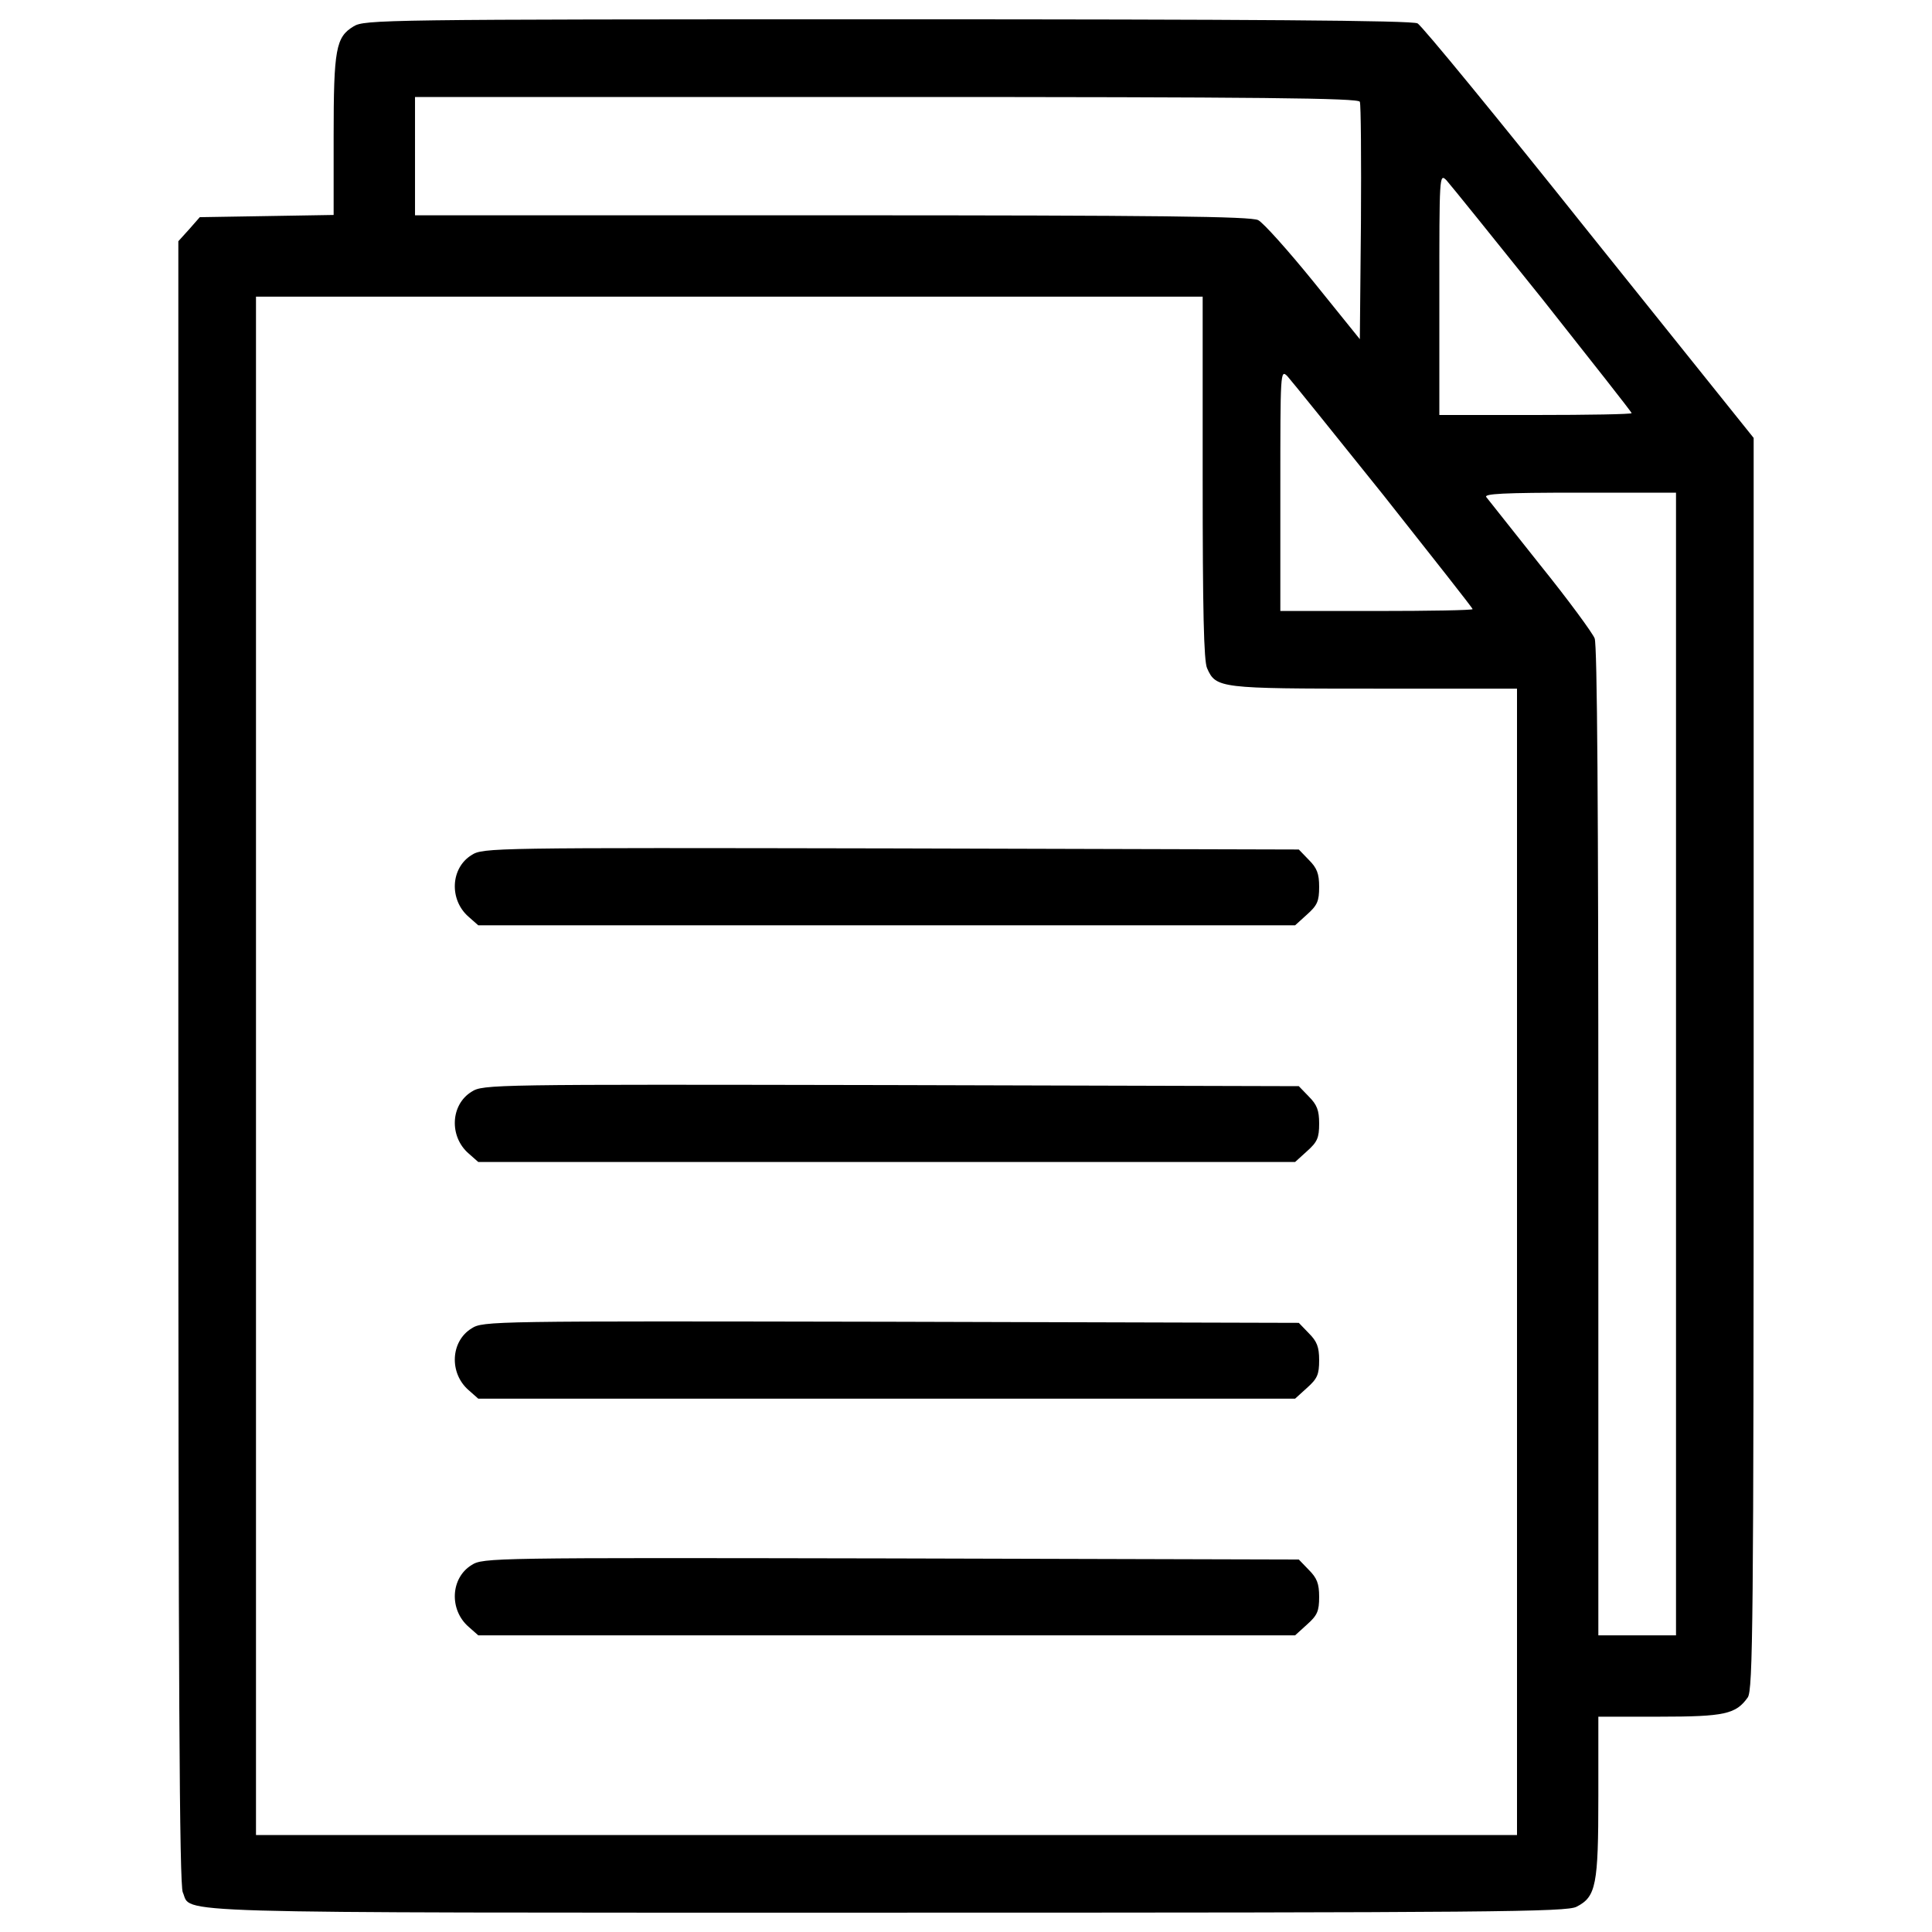 <?xml version="1.0" encoding="utf-8"?>
<!-- Svg Vector Icons : http://www.onlinewebfonts.com/icon -->
<!DOCTYPE svg PUBLIC "-//W3C//DTD SVG 1.1//EN" "http://www.w3.org/Graphics/SVG/1.1/DTD/svg11.dtd">
<svg version="1.1" xmlns="http://www.w3.org/2000/svg" xmlns:xlink="http://www.w3.org/1999/xlink" x="0px" y="0px" viewBox="0 0 1000 1000" enable-background="new 0 0 1000 1000" xml:space="preserve">
<g><g transform="translate(0,512) scale(0.1,-0.1)"><path d="M1830.3,4983.6c-91.9-55.5-103.4-116.8-103.4-568.5v-407.7l-346.4-5.8l-346.4-5.7l-55.5-63.2l-55.5-61.3V-377.6c0-3252,5.7-4258.8,23-4297c49.8-111-179.9-105.3,3642.4-105.3c3152.4,0,3520,3.8,3571.6,30.6c101.5,51.7,112.9,112.9,112.9,572.3v411.5h315.8c338.8,0,396.2,13.4,457.5,99.5c26.8,38.3,30.6,377.1,30.6,3280.7v3238.6l-851.8,1062.3c-467,585.7-867.1,1073.8-888.1,1083.4c-26.8,15.3-880.5,21.1-2742.8,21.1C1970.1,5020,1887.7,5018.1,1830.3,4983.6z M7038.5,4593.2c5.7-13.4,7.7-294.8,5.7-625.9l-5.7-602.9L6799.2,3661c-132.1,162.7-260.3,306.3-287.1,319.7c-38.3,19.1-507.2,24.9-2205,24.9h-2159v306.3V4618h2440.4C6533.1,4618,7032.7,4612.3,7038.5,4593.2z M7984,3571.1c252.6-319.6,461.3-583.8,461.3-589.5s-223.9-9.6-497.6-9.6H7450v625.9c0,612.5,0,625.9,36.4,589.5C7505.5,4166.3,7729.4,3888.8,7984,3571.1z M6225,2646.6c0-685.2,5.7-949.4,23-985.7c45.9-103.4,65.1-105.3,867.1-105.3h736.9v-2966.8V-4378H4588.5H1325v3981.2v3981.2h2450h2450V2646.6z M7161,2556.6c252.6-319.6,461.3-583.8,461.3-589.5s-223.9-9.6-497.7-9.6h-497.6v625.9c0,612.5,0,625.9,36.4,589.5C6682.5,3151.9,6906.4,2874.3,7161,2556.6z M8675-387.2v-2957.2h-201h-201v2553.3c0,1734.1-5.7,2572.5-19.1,2606.9c-11.5,28.7-137.8,201-281.4,379c-143.6,179.9-268,338.8-279.4,352.2c-13.4,17.2,84.2,23,482.3,23H8675V-387.2z"/><path d="M2440.9,694.2c-109.1-67-116.7-231.6-15.3-319.6l49.8-44h2113.1h2115l61.2,55.5c53.6,47.9,63.2,68.9,63.2,143.6c0,68.9-11.5,97.6-53.6,139.7l-51.7,53.6l-2111.2,5.7C2544.3,732.5,2500.2,732.5,2440.9,694.2z"/><path d="M2440.9-530.8c-109.1-67-116.7-231.6-15.3-319.6l49.8-44h2113.1h2115l61.2,55.5c53.6,47.9,63.2,68.9,63.2,143.6c0,68.9-11.5,97.6-53.6,139.7l-51.7,53.6l-2111.2,5.7C2544.3-492.5,2500.2-492.5,2440.9-530.8z"/><path d="M2440.9-1755.8c-109.1-67-116.7-231.6-15.3-319.6l49.8-44h2113.1h2115l61.2,55.5c53.6,47.8,63.2,68.9,63.2,143.5c0,68.9-11.5,97.6-53.6,139.7l-51.7,53.6l-2111.2,5.7C2544.3-1717.5,2500.2-1717.5,2440.9-1755.8z"/><path d="M2440.9-2980.7c-109.1-67-116.7-231.6-15.3-319.7l49.8-44h2113.1h2115l61.2,55.5c53.6,47.9,63.2,68.9,63.2,143.6c0,68.9-11.5,97.6-53.6,139.7l-51.7,53.6l-2111.2,5.7C2544.3-2942.5,2500.2-2942.5,2440.9-2980.7z"/></g></g>
</svg>
